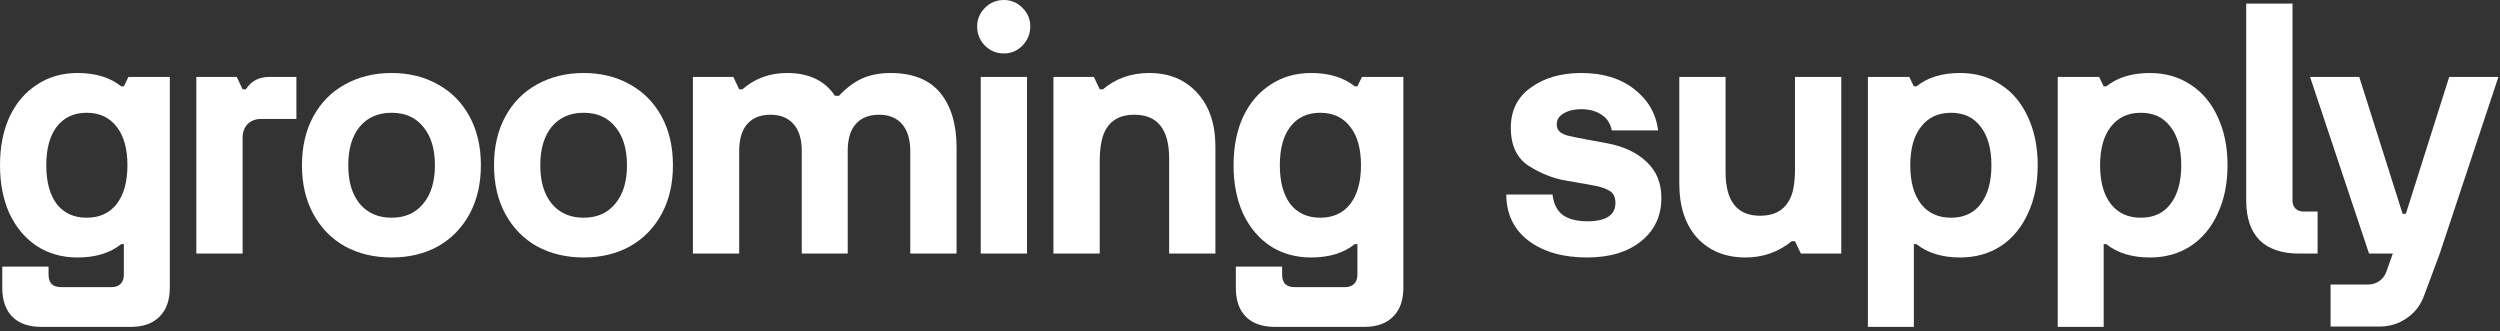 <svg width="264" height="35" viewBox="0 0 264 35" fill="none" xmlns="http://www.w3.org/2000/svg">
<rect x="0" y="0" width="264" height="35" fill="#333333" stroke="none"/>
<path d="M258.636 8.122H263.833L257.638 26.776L255.986 31.215C255.619 32.225 255.011 33.016 254.162 33.59C253.313 34.187 252.349 34.485 251.271 34.485H246.109V30.045H250.067C250.525 30.045 250.927 29.919 251.271 29.667C251.615 29.414 251.856 29.093 251.994 28.703L252.682 26.776H250.17L243.94 8.122H249.137L253.715 22.577H254.059L258.636 8.122Z" fill="white"/>
<path d="M242.778 26.776C240.965 26.776 239.577 26.305 238.613 25.365C237.673 24.401 237.202 23.013 237.202 21.2V0.379H242.089V21.2C242.089 21.522 242.192 21.797 242.399 22.026C242.628 22.233 242.904 22.336 243.225 22.336H244.739V26.776H242.778Z" fill="white"/>
<path d="M227.035 7.709C228.664 7.709 230.098 8.122 231.337 8.948C232.576 9.751 233.528 10.887 234.193 12.355C234.882 13.824 235.226 15.522 235.226 17.449C235.226 19.376 234.882 21.074 234.193 22.543C233.528 24.011 232.576 25.158 231.337 25.984C230.098 26.787 228.664 27.189 227.035 27.189C225.13 27.189 223.593 26.718 222.423 25.778H222.148V34.519H217.295V8.122H221.666L222.148 9.12H222.423C223.593 8.18 225.13 7.709 227.035 7.709ZM226.071 11.908C224.717 11.908 223.662 12.401 222.905 13.388C222.148 14.351 221.769 15.705 221.769 17.449C221.769 19.193 222.148 20.558 222.905 21.544C223.662 22.508 224.717 22.99 226.071 22.99C227.425 22.99 228.469 22.508 229.203 21.544C229.96 20.558 230.339 19.193 230.339 17.449C230.339 15.705 229.96 14.351 229.203 13.388C228.469 12.401 227.425 11.908 226.071 11.908Z" fill="white"/>
<path d="M206.99 7.709C208.619 7.709 210.053 8.122 211.292 8.948C212.531 9.751 213.483 10.887 214.148 12.355C214.837 13.824 215.181 15.522 215.181 17.449C215.181 19.376 214.837 21.074 214.148 22.543C213.483 24.011 212.531 25.158 211.292 25.984C210.053 26.787 208.619 27.189 206.99 27.189C205.085 27.189 203.548 26.718 202.378 25.778H202.103V34.519H197.25V8.122H201.621L202.103 9.12H202.378C203.548 8.18 205.085 7.709 206.99 7.709ZM206.026 11.908C204.672 11.908 203.617 12.401 202.86 13.388C202.103 14.351 201.724 15.705 201.724 17.449C201.724 19.193 202.103 20.558 202.86 21.544C203.617 22.508 204.672 22.99 206.026 22.99C207.38 22.99 208.424 22.508 209.158 21.544C209.915 20.558 210.294 19.193 210.294 17.449C210.294 15.705 209.915 14.351 209.158 13.388C208.424 12.401 207.38 11.908 206.026 11.908Z" fill="white"/>
<path d="M184.32 27.189C182.21 27.189 180.512 26.5 179.227 25.124C177.965 23.724 177.334 21.808 177.334 19.376V8.122H182.221V18.172C182.221 21.246 183.437 22.783 185.869 22.783C187.246 22.783 188.232 22.302 188.829 21.338C189.104 20.902 189.288 20.42 189.38 19.892C189.494 19.342 189.552 18.653 189.552 17.827V8.122H194.439V26.776H190.171L189.552 25.468H189.208C187.808 26.615 186.179 27.189 184.32 27.189Z" fill="white"/>
<path d="M167.595 27.189C165.048 27.189 162.994 26.604 161.434 25.433C159.874 24.263 159.083 22.634 159.06 20.546H163.947C164.061 21.533 164.428 22.256 165.048 22.715C165.667 23.151 166.539 23.369 167.664 23.369C168.604 23.369 169.327 23.208 169.832 22.887C170.337 22.566 170.589 22.084 170.589 21.441C170.589 20.799 170.371 20.363 169.935 20.134C169.499 19.881 168.948 19.698 168.283 19.583L165.358 19.067C164.004 18.837 162.696 18.321 161.434 17.518C160.172 16.692 159.541 15.35 159.541 13.491C159.541 11.679 160.241 10.268 161.641 9.258C163.063 8.225 164.841 7.709 166.975 7.709C169.247 7.709 171.105 8.271 172.551 9.396C174.019 10.52 174.868 11.977 175.097 13.767H170.21C170.05 13.009 169.671 12.447 169.075 12.08C168.501 11.713 167.801 11.529 166.975 11.529C166.241 11.529 165.622 11.679 165.117 11.977C164.635 12.252 164.394 12.642 164.394 13.147C164.394 13.491 164.509 13.755 164.738 13.938C164.968 14.122 165.277 14.26 165.667 14.351C166.058 14.443 166.746 14.581 167.732 14.764L169.625 15.109C171.461 15.453 172.883 16.118 173.893 17.105C174.925 18.069 175.442 19.33 175.442 20.891C175.442 22.795 174.73 24.321 173.308 25.468C171.885 26.615 169.981 27.189 167.595 27.189Z" fill="white"/>
<path d="M134.635 34.519C133.304 34.519 132.283 34.164 131.571 33.453C130.86 32.741 130.505 31.72 130.505 30.39V28.152H135.392V29.013C135.392 29.426 135.495 29.747 135.701 29.977C135.931 30.206 136.264 30.321 136.699 30.321H142.034C142.447 30.321 142.768 30.206 142.998 29.977C143.227 29.747 143.342 29.426 143.342 29.013V25.778H143.066C141.896 26.718 140.359 27.189 138.455 27.189C136.826 27.189 135.392 26.787 134.153 25.984C132.914 25.158 131.95 24.011 131.262 22.543C130.596 21.074 130.264 19.376 130.264 17.449C130.264 15.522 130.596 13.824 131.262 12.355C131.95 10.887 132.914 9.751 134.153 8.948C135.392 8.122 136.826 7.709 138.455 7.709C140.359 7.709 141.896 8.18 143.066 9.12H143.342L143.824 8.122H148.194V30.39C148.194 31.697 147.839 32.707 147.128 33.418C146.416 34.152 145.395 34.519 144.065 34.519H134.635ZM139.418 22.99C140.772 22.99 141.827 22.508 142.585 21.544C143.342 20.558 143.72 19.193 143.72 17.449C143.72 15.705 143.342 14.351 142.585 13.388C141.827 12.401 140.772 11.908 139.418 11.908C138.065 11.908 137.009 12.401 136.252 13.388C135.518 14.351 135.151 15.705 135.151 17.449C135.151 19.193 135.518 20.558 136.252 21.544C137.009 22.508 138.065 22.99 139.418 22.99Z" fill="white"/>
<path d="M111.243 26.776V8.122H115.511L116.13 9.43H116.474C117.828 8.283 119.457 7.709 121.362 7.709C123.472 7.709 125.159 8.409 126.421 9.809C127.706 11.185 128.348 13.09 128.348 15.522V26.776H123.461V16.726C123.461 13.652 122.233 12.114 119.778 12.114C118.402 12.114 117.415 12.608 116.819 13.594C116.36 14.351 116.13 15.51 116.13 17.07V26.776H111.243Z" fill="white"/>
<path d="M108.453 26.776H103.566V8.122H108.453V26.776ZM106.01 5.644C105.23 5.644 104.564 5.369 104.013 4.818C103.463 4.268 103.188 3.591 103.188 2.788C103.188 2.031 103.463 1.377 104.013 0.826C104.564 0.275 105.23 0 106.01 0C106.767 0 107.421 0.275 107.971 0.826C108.522 1.377 108.797 2.031 108.797 2.788C108.797 3.568 108.522 4.245 107.971 4.818C107.421 5.369 106.767 5.644 106.01 5.644Z" fill="white"/>
<path d="M73.171 26.776V8.122H77.439L78.058 9.43H78.402C79.71 8.283 81.282 7.709 83.117 7.709C85.412 7.709 87.098 8.512 88.176 10.118H88.589C89.415 9.246 90.253 8.627 91.102 8.26C91.951 7.893 92.926 7.709 94.027 7.709C96.39 7.709 98.145 8.409 99.293 9.809C100.44 11.208 101.014 13.136 101.014 15.591V26.776H96.126V16.003C96.126 14.742 95.84 13.778 95.266 13.113C94.692 12.447 93.878 12.114 92.823 12.114C91.538 12.114 90.608 12.596 90.035 13.56C89.691 14.18 89.519 14.971 89.519 15.935V26.776H84.666V15.935C84.666 14.696 84.379 13.755 83.805 13.113C83.232 12.447 82.417 12.114 81.362 12.114C80.169 12.114 79.285 12.527 78.712 13.354C78.276 13.996 78.058 14.856 78.058 15.935V26.776H73.171Z" fill="white"/>
<path d="M61.632 27.189C59.797 27.189 58.156 26.799 56.711 26.019C55.288 25.216 54.176 24.08 53.373 22.611C52.569 21.143 52.168 19.422 52.168 17.449C52.168 15.476 52.569 13.755 53.373 12.287C54.176 10.818 55.288 9.694 56.711 8.914C58.156 8.111 59.797 7.709 61.632 7.709C63.468 7.709 65.097 8.111 66.519 8.914C67.942 9.694 69.055 10.818 69.858 12.287C70.661 13.755 71.062 15.476 71.062 17.449C71.062 19.422 70.661 21.143 69.858 22.611C69.055 24.08 67.942 25.216 66.519 26.019C65.097 26.799 63.468 27.189 61.632 27.189ZM61.632 22.99C63.055 22.99 64.168 22.497 64.971 21.51C65.797 20.523 66.21 19.17 66.21 17.449C66.21 15.728 65.797 14.374 64.971 13.388C64.168 12.401 63.055 11.908 61.632 11.908C60.21 11.908 59.086 12.401 58.26 13.388C57.457 14.374 57.055 15.728 57.055 17.449C57.055 19.17 57.457 20.523 58.26 21.51C59.086 22.497 60.21 22.99 61.632 22.99Z" fill="white"/>
<path d="M41.352 27.189C39.517 27.189 37.876 26.799 36.431 26.019C35.008 25.216 33.895 24.08 33.092 22.611C32.289 21.143 31.888 19.422 31.888 17.449C31.888 15.476 32.289 13.755 33.092 12.287C33.895 10.818 35.008 9.694 36.431 8.914C37.876 8.111 39.517 7.709 41.352 7.709C43.188 7.709 44.817 8.111 46.239 8.914C47.662 9.694 48.775 10.818 49.578 12.287C50.381 13.755 50.782 15.476 50.782 17.449C50.782 19.422 50.381 21.143 49.578 22.611C48.775 24.08 47.662 25.216 46.239 26.019C44.817 26.799 43.188 27.189 41.352 27.189ZM41.352 22.99C42.775 22.99 43.888 22.497 44.691 21.51C45.517 20.523 45.929 19.17 45.929 17.449C45.929 15.728 45.517 14.374 44.691 13.388C43.888 12.401 42.775 11.908 41.352 11.908C39.93 11.908 38.805 12.401 37.979 13.388C37.176 14.374 36.775 15.728 36.775 17.449C36.775 19.17 37.176 20.523 37.979 21.51C38.805 22.497 39.93 22.99 41.352 22.99Z" fill="white"/>
<path d="M20.733 26.776V8.122H25.001L25.62 9.43H25.965C26.515 8.558 27.341 8.122 28.443 8.122H31.299V12.562H27.582C26.986 12.562 26.504 12.745 26.137 13.112C25.793 13.479 25.62 13.961 25.62 14.558V26.776H20.733Z" fill="white"/>
<path d="M4.371 34.519C3.04 34.519 2.019 34.164 1.308 33.453C0.597 32.741 0.241 31.72 0.241 30.39V28.152H5.128V29.013C5.128 29.426 5.231 29.747 5.438 29.977C5.667 30.206 6 30.321 6.436 30.321H11.77C12.183 30.321 12.505 30.206 12.734 29.977C12.963 29.747 13.078 29.426 13.078 29.013V25.778H12.803C11.633 26.718 10.095 27.189 8.191 27.189C6.562 27.189 5.128 26.787 3.889 25.984C2.65 25.158 1.686 24.011 0.998 22.543C0.333 21.074 0 19.376 0 17.449C0 15.522 0.333 13.824 0.998 12.355C1.686 10.887 2.65 9.751 3.889 8.948C5.128 8.122 6.562 7.709 8.191 7.709C10.095 7.709 11.633 8.18 12.803 9.12H13.078L13.56 8.122H17.931V30.39C17.931 31.697 17.575 32.707 16.864 33.418C16.153 34.152 15.132 34.519 13.801 34.519H4.371ZM9.155 22.99C10.508 22.99 11.564 22.508 12.321 21.544C13.078 20.558 13.457 19.193 13.457 17.449C13.457 15.705 13.078 14.351 12.321 13.388C11.564 12.401 10.508 11.908 9.155 11.908C7.801 11.908 6.746 12.401 5.988 13.388C5.254 14.351 4.887 15.705 4.887 17.449C4.887 19.193 5.254 20.558 5.988 21.544C6.746 22.508 7.801 22.99 9.155 22.99Z" fill="white"/>
</svg>
